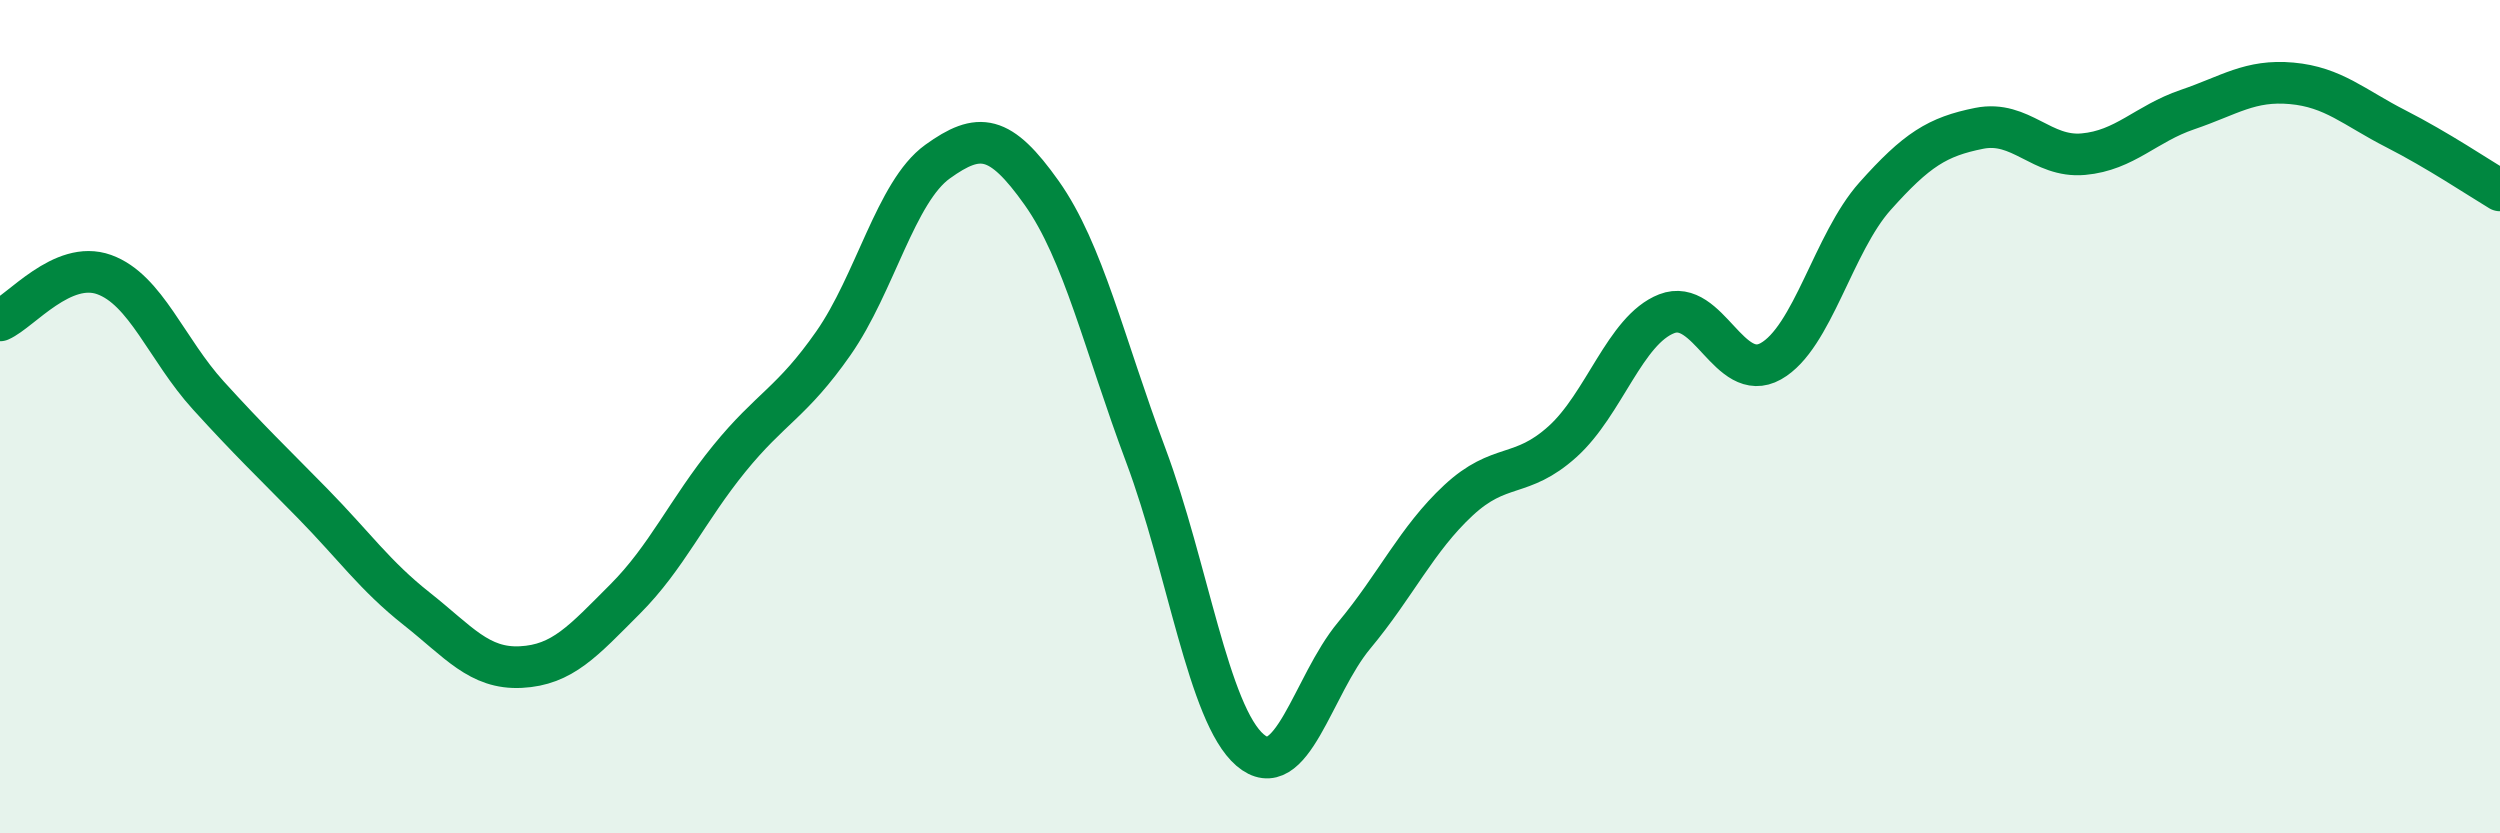 
    <svg width="60" height="20" viewBox="0 0 60 20" xmlns="http://www.w3.org/2000/svg">
      <path
        d="M 0,7.69 C 0.5,7.47 1.5,6.23 2.5,6.59 C 3.5,6.95 4,8.39 5,9.49 C 6,10.59 6.5,11.06 7.5,12.08 C 8.5,13.1 9,13.82 10,14.61 C 11,15.4 11.5,16.06 12.5,16.01 C 13.5,15.96 14,15.38 15,14.38 C 16,13.38 16.5,12.24 17.5,11.01 C 18.5,9.78 19,9.67 20,8.24 C 21,6.81 21.5,4.6 22.5,3.88 C 23.5,3.16 24,3.22 25,4.63 C 26,6.04 26.5,8.26 27.5,10.93 C 28.5,13.6 29,17.14 30,18 C 31,18.86 31.5,16.45 32.5,15.25 C 33.5,14.05 34,12.94 35,12.01 C 36,11.08 36.5,11.5 37.5,10.6 C 38.5,9.7 39,7.92 40,7.53 C 41,7.14 41.5,9.23 42.5,8.67 C 43.5,8.11 44,5.83 45,4.71 C 46,3.59 46.5,3.28 47.5,3.08 C 48.5,2.88 49,3.79 50,3.7 C 51,3.61 51.5,2.97 52.5,2.63 C 53.5,2.29 54,1.91 55,2 C 56,2.09 56.5,2.58 57.5,3.09 C 58.5,3.6 59.5,4.27 60,4.57L60 20L0 20Z"
        fill="#008740"
        opacity="0.1"
        stroke-linecap="round"
        stroke-linejoin="round"
      />
      <path
        d="M 0,7.69 C 0.5,7.47 1.5,6.23 2.5,6.59 C 3.5,6.95 4,8.39 5,9.49 C 6,10.59 6.5,11.06 7.5,12.08 C 8.5,13.1 9,13.82 10,14.61 C 11,15.4 11.5,16.06 12.5,16.01 C 13.5,15.96 14,15.38 15,14.38 C 16,13.38 16.5,12.24 17.5,11.01 C 18.5,9.78 19,9.67 20,8.24 C 21,6.81 21.5,4.6 22.5,3.88 C 23.5,3.16 24,3.22 25,4.63 C 26,6.04 26.5,8.26 27.5,10.93 C 28.5,13.6 29,17.14 30,18 C 31,18.86 31.5,16.45 32.5,15.25 C 33.5,14.05 34,12.94 35,12.01 C 36,11.08 36.5,11.5 37.5,10.6 C 38.5,9.7 39,7.92 40,7.53 C 41,7.14 41.5,9.23 42.5,8.67 C 43.5,8.11 44,5.83 45,4.71 C 46,3.59 46.5,3.28 47.5,3.08 C 48.5,2.88 49,3.79 50,3.7 C 51,3.61 51.5,2.97 52.5,2.63 C 53.5,2.29 54,1.91 55,2 C 56,2.09 56.5,2.58 57.5,3.09 C 58.5,3.6 59.5,4.27 60,4.57"
        stroke="#008740"
        stroke-width="1"
        fill="none"
        stroke-linecap="round"
        stroke-linejoin="round"
      />
    </svg>
  